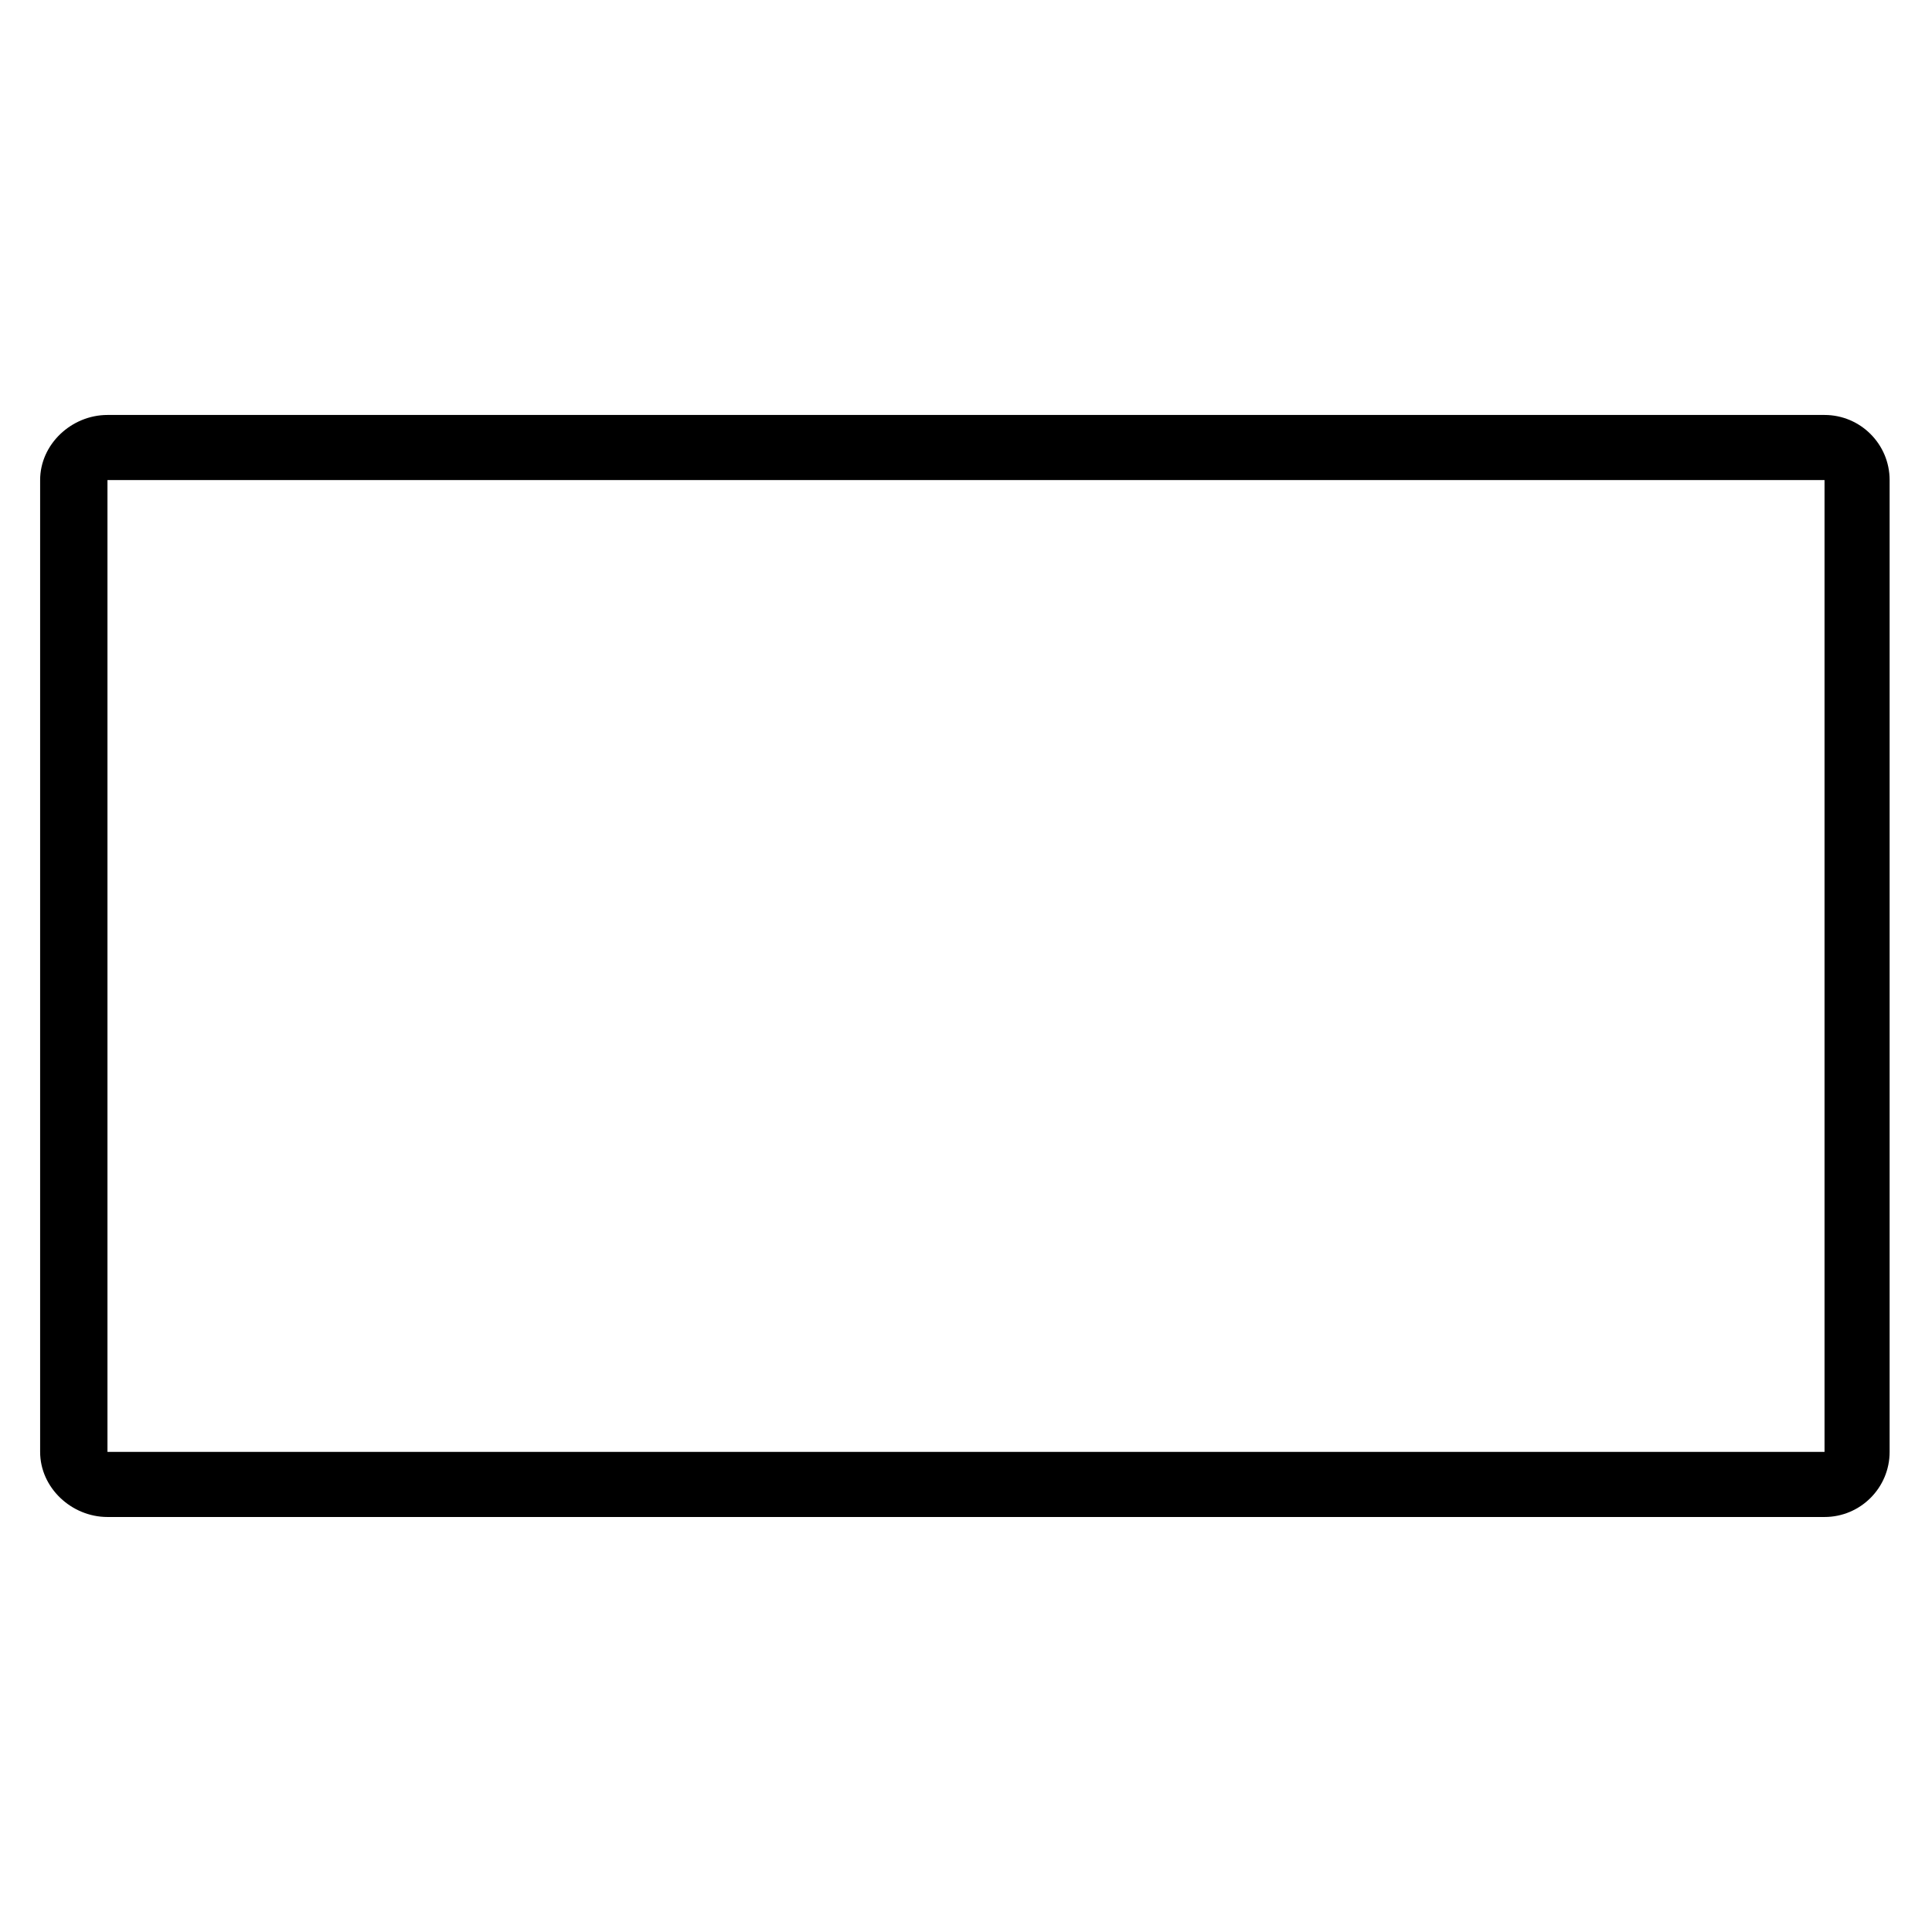 <?xml version="1.0" encoding="UTF-8"?>
<!-- Uploaded to: ICON Repo, www.svgrepo.com, Generator: ICON Repo Mixer Tools -->
<svg fill="#000000" width="800px" height="800px" version="1.1" viewBox="144 144 512 512" xmlns="http://www.w3.org/2000/svg">
 <path d="m172.48 253.97h455.04c9.516 0 17.25 7.734 17.25 17.25v257.55c0 9.516-7.734 17.25-17.25 17.25h-455.04c-9.516 0-17.844-7.734-17.844-17.25v-257.55c0-9.516 8.328-17.25 17.844-17.25zm0 17.25h455.04v257.55h-455.04z" fill-rule="evenodd"/>
</svg>